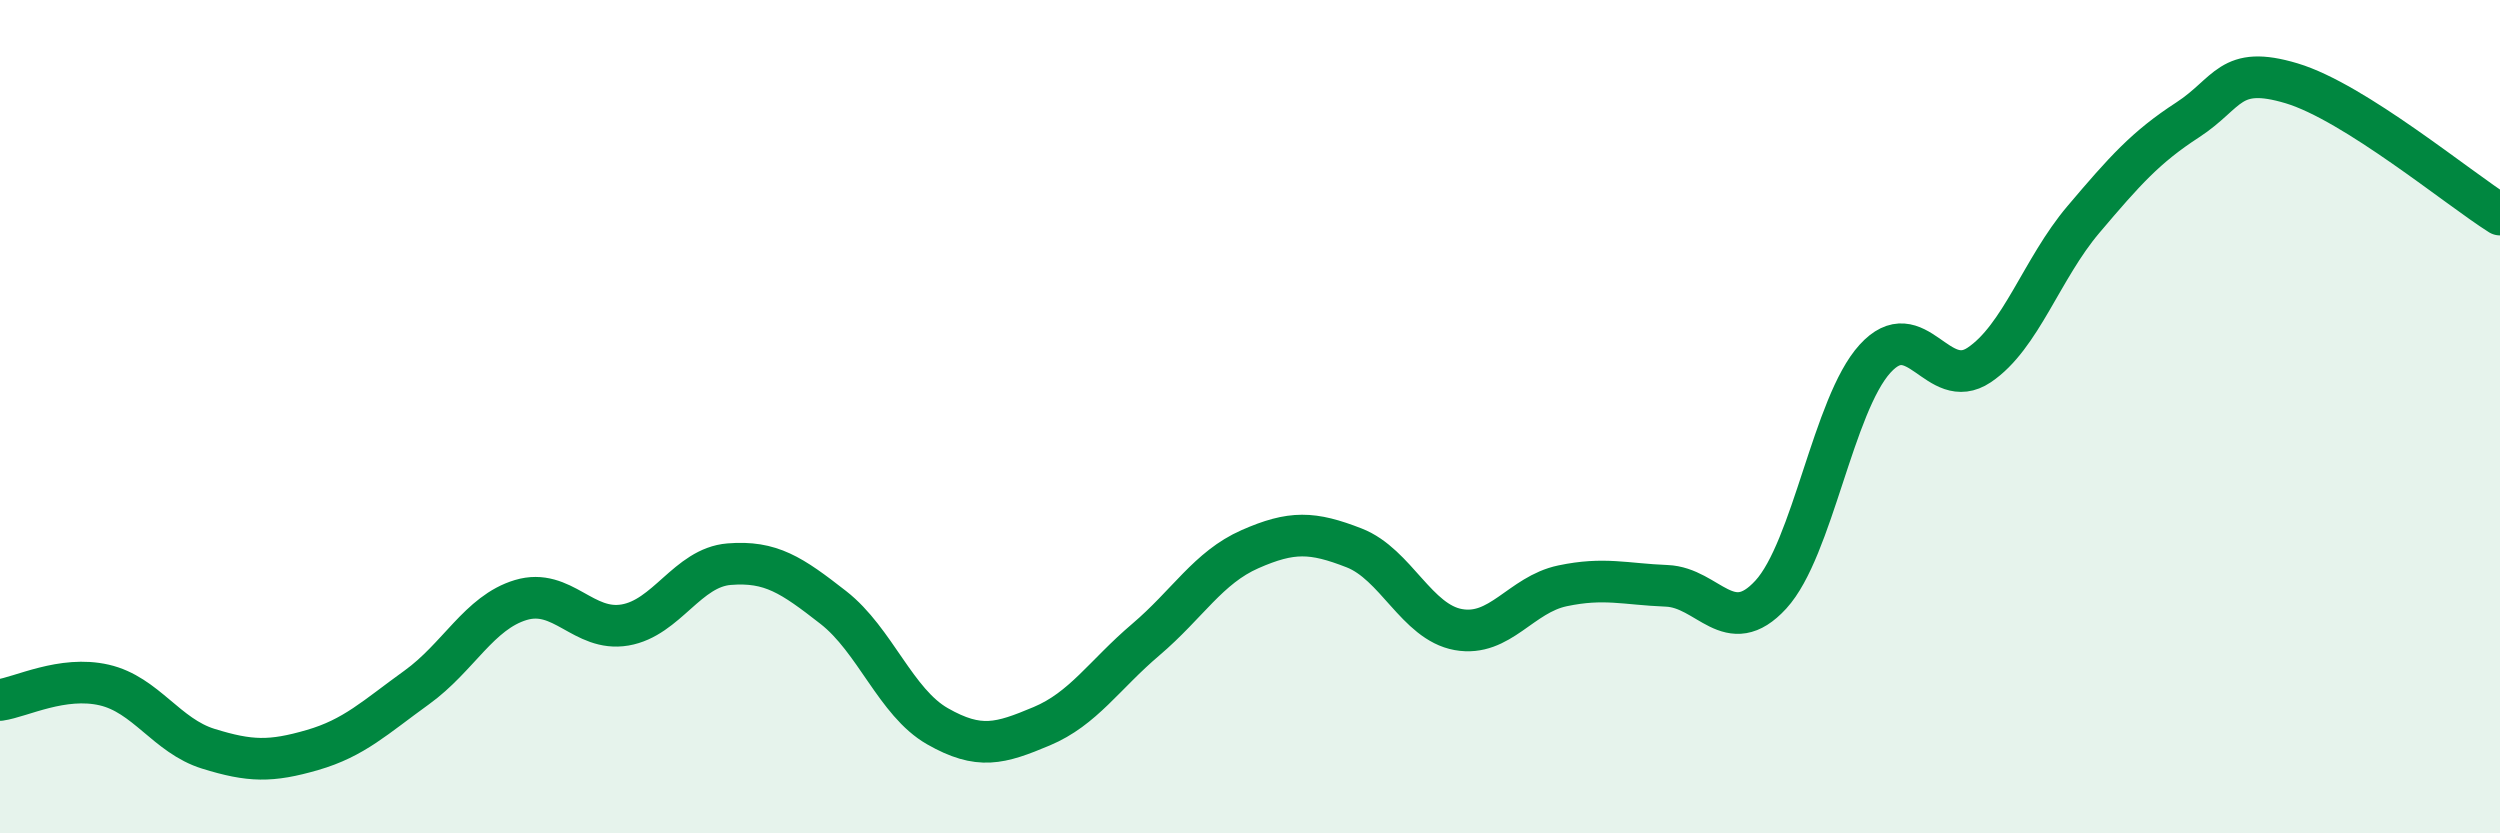 
    <svg width="60" height="20" viewBox="0 0 60 20" xmlns="http://www.w3.org/2000/svg">
      <path
        d="M 0,16.8 C 0.5,16.73 1.5,16.21 2.5,16.44 C 3.5,16.67 4,17.66 5,17.97 C 6,18.28 6.5,18.29 7.5,18 C 8.5,17.71 9,17.22 10,16.5 C 11,15.78 11.5,14.7 12.5,14.4 C 13.5,14.1 14,15.17 15,15 C 16,14.83 16.5,13.62 17.5,13.54 C 18.5,13.46 19,13.8 20,14.58 C 21,15.36 21.5,16.86 22.5,17.43 C 23.5,18 24,17.85 25,17.43 C 26,17.01 26.5,16.2 27.5,15.35 C 28.5,14.5 29,13.62 30,13.18 C 31,12.74 31.5,12.76 32.5,13.15 C 33.5,13.54 34,14.93 35,15.11 C 36,15.29 36.5,14.27 37.5,14.06 C 38.5,13.85 39,14.02 40,14.06 C 41,14.1 41.5,15.36 42.5,14.27 C 43.5,13.18 44,9.71 45,8.61 C 46,7.51 46.5,9.43 47.5,8.76 C 48.5,8.09 49,6.45 50,5.27 C 51,4.09 51.5,3.53 52.5,2.88 C 53.5,2.23 53.5,1.55 55,2 C 56.5,2.45 59,4.52 60,5.15L60 20L0 20Z"
        fill="#008740"
        opacity="0.1"
        stroke-linecap="round"
        stroke-linejoin="round"
      />
      <path
        d="M 0,16.8 C 0.5,16.73 1.5,16.21 2.5,16.44 C 3.5,16.67 4,17.66 5,17.97 C 6,18.28 6.5,18.29 7.5,18 C 8.5,17.71 9,17.22 10,16.5 C 11,15.78 11.5,14.7 12.5,14.4 C 13.5,14.1 14,15.17 15,15 C 16,14.83 16.5,13.62 17.5,13.54 C 18.5,13.46 19,13.8 20,14.58 C 21,15.36 21.5,16.86 22.5,17.43 C 23.5,18 24,17.85 25,17.43 C 26,17.01 26.5,16.2 27.5,15.35 C 28.5,14.5 29,13.62 30,13.18 C 31,12.74 31.5,12.76 32.5,13.15 C 33.5,13.54 34,14.93 35,15.11 C 36,15.29 36.5,14.27 37.5,14.06 C 38.5,13.85 39,14.02 40,14.06 C 41,14.1 41.5,15.36 42.5,14.27 C 43.5,13.18 44,9.71 45,8.61 C 46,7.51 46.5,9.43 47.5,8.76 C 48.5,8.09 49,6.45 50,5.27 C 51,4.09 51.5,3.53 52.5,2.88 C 53.5,2.23 53.5,1.55 55,2 C 56.5,2.45 59,4.52 60,5.15"
        stroke="#008740"
        stroke-width="1"
        fill="none"
        stroke-linecap="round"
        stroke-linejoin="round"
      />
    </svg>
  
